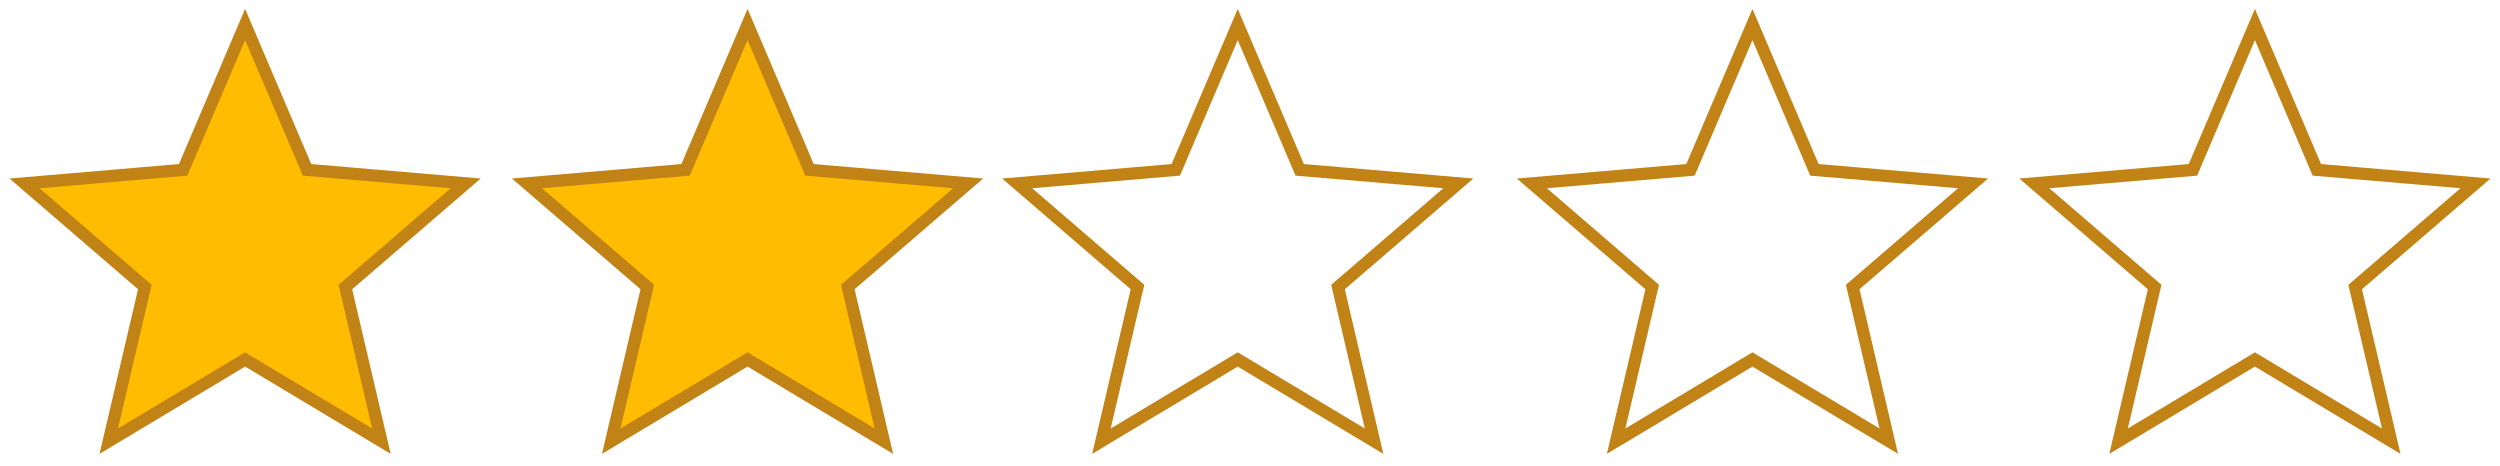 <?xml version="1.0" encoding="UTF-8"?>
<svg width="204px" height="38px" viewBox="0 0 204 38" version="1.1" xmlns="http://www.w3.org/2000/svg" xmlns:xlink="http://www.w3.org/1999/xlink">
    <!-- Generator: Sketch 52.5 (67469) - http://www.bohemiancoding.com/sketch -->
    <title>stars-rating-template</title>
    <desc>Created with Sketch.</desc>
    <g id="SketchAppSources.com" stroke="none" stroke-width="1" fill="none" fill-rule="evenodd">
        <g id="stars0.0" transform="translate(2, 2)" stroke="#C18316">
            <polygon id="star0.0" points="182 27.331 193.124 34 190.181 21.422 200 12.963 187.056 11.859 182 0 176.944 11.859 164 12.963 173.819 21.422 170.876 34"></polygon>
            <polygon id="star0.0" points="141 27.331 152.124 34 149.181 21.422 159 12.963 146.056 11.859 141 0 135.944 11.859 123 12.963 132.819 21.422 129.876 34"></polygon>
            <polygon id="star0.0" points="99 27.331 110.124 34 107.181 21.422 117 12.963 104.056 11.859 99 0 93.944 11.859 81 12.963 90.819 21.422 87.876 34"></polygon>
            <polygon id="star0.0" fill="#FFBC00" points="59 27.331 70.124 34 67.181 21.422 77 12.963 64.056 11.859 59 0 53.944 11.859 41 12.963 50.819 21.422 47.876 34"></polygon>
            <polygon id="star0.0" fill="#FFBC00" points="18 27.331 29.124 34 26.181 21.422 36 12.963 23.056 11.859 18 0 12.944 11.859 0 12.963 9.819 21.422 6.876 34"></polygon>
        </g>
    </g>
</svg>